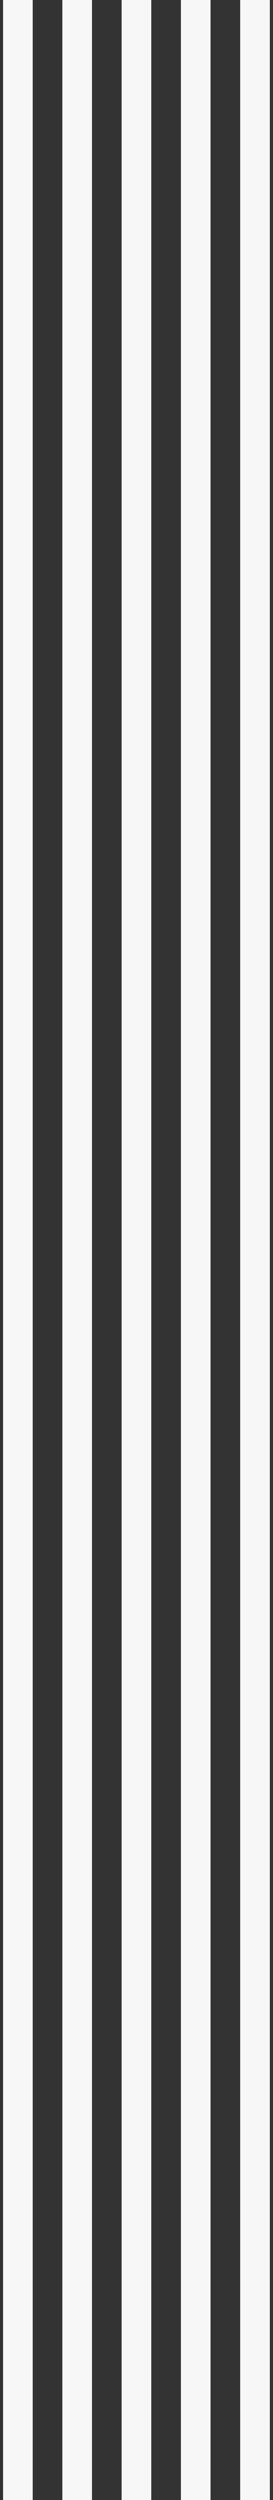 <svg xmlns="http://www.w3.org/2000/svg" xmlns:xlink="http://www.w3.org/1999/xlink" width="89" height="814" viewBox="0 0 89 814"><rect x="0" y="0" width="89" height="814" fill="#333333" stroke="none"/><defs><clipPath id="a"><rect width="89" height="814" transform="translate(-17198.369 462.005)" fill="none"/></clipPath></defs><g transform="translate(17198.369 -462.005)" clip-path="url(#a)"><rect width="9.663" height="1043.712" transform="translate(-17158.717 263.306)" fill="#f7f7f7"/><rect width="9.663" height="1043.712" transform="translate(-17178.043 263.306)" fill="#f7f7f7"/><rect width="9.663" height="1043.712" transform="translate(-17197.369 263.307)" fill="#f7f7f7"/><rect width="9.663" height="1043.712" transform="translate(-17120.066 263.306)" fill="#f7f7f7"/><rect width="9.663" height="1043.712" transform="translate(-17139.393 263.306)" fill="#f7f7f7"/></g></svg>